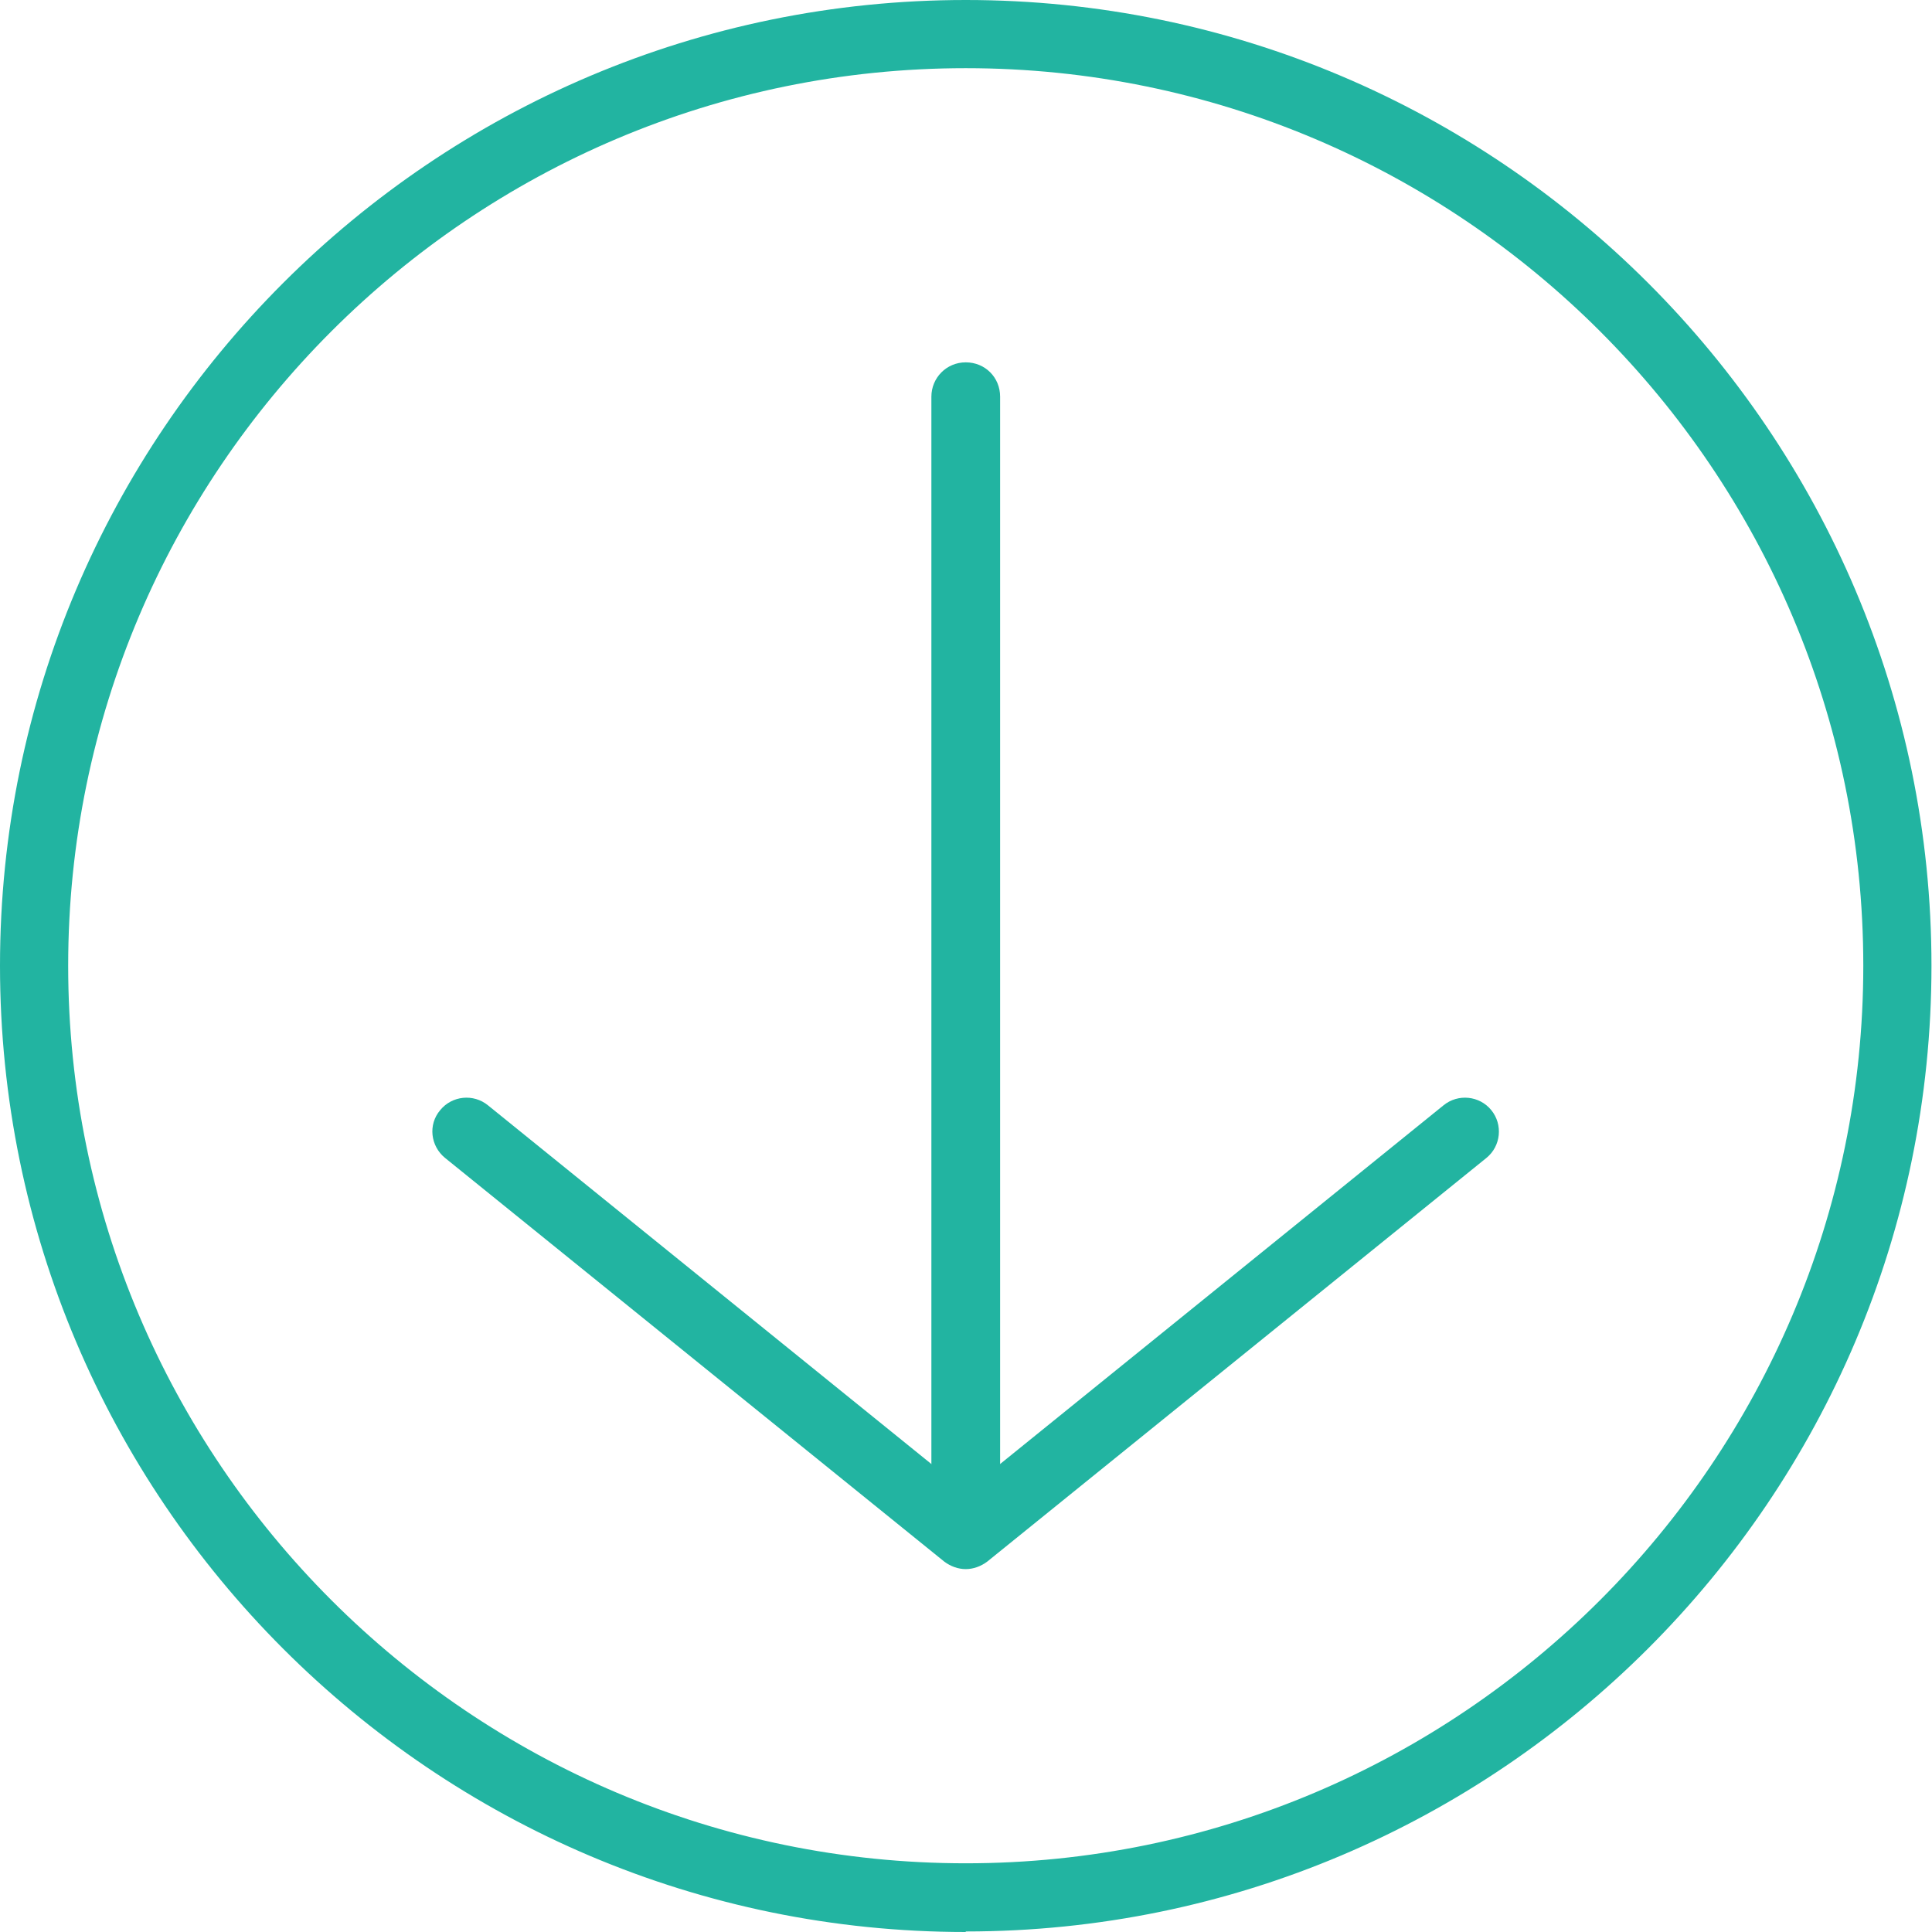 <svg width="73" height="73" viewBox="0 0 73 73" fill="none" xmlns="http://www.w3.org/2000/svg">
<path d="M36.49 59.288C36.206 59.288 35.922 59.187 35.679 59.005L16.815 43.751C16.268 43.305 16.166 42.494 16.633 41.946C17.079 41.398 17.89 41.317 18.438 41.764L36.49 56.368L54.543 41.764C55.09 41.317 55.902 41.398 56.348 41.946C56.794 42.494 56.713 43.305 56.165 43.751L37.302 59.005C37.058 59.187 36.774 59.288 36.49 59.288Z" fill="#22B4A1"/>
<path d="M36.49 57.848C35.781 57.848 35.192 57.28 35.192 56.55V14.989C35.192 14.279 35.76 13.691 36.49 13.691C37.221 13.691 37.789 14.259 37.789 14.989V56.57C37.789 57.28 37.221 57.868 36.49 57.868V57.848Z" fill="#22B4A1"/>
<path d="M36.49 73C16.369 73 0 56.631 0 36.49C0 16.348 16.369 0 36.49 0C56.611 0 72.98 16.369 72.98 36.49C72.98 56.611 56.611 72.98 36.49 72.98V73ZM36.49 2.576C17.788 2.576 2.576 17.788 2.576 36.49C2.576 55.191 17.788 70.404 36.49 70.404C55.191 70.404 70.404 55.191 70.404 36.49C70.404 17.788 55.191 2.576 36.49 2.576Z" fill="#22B4A1"/>
</svg>
